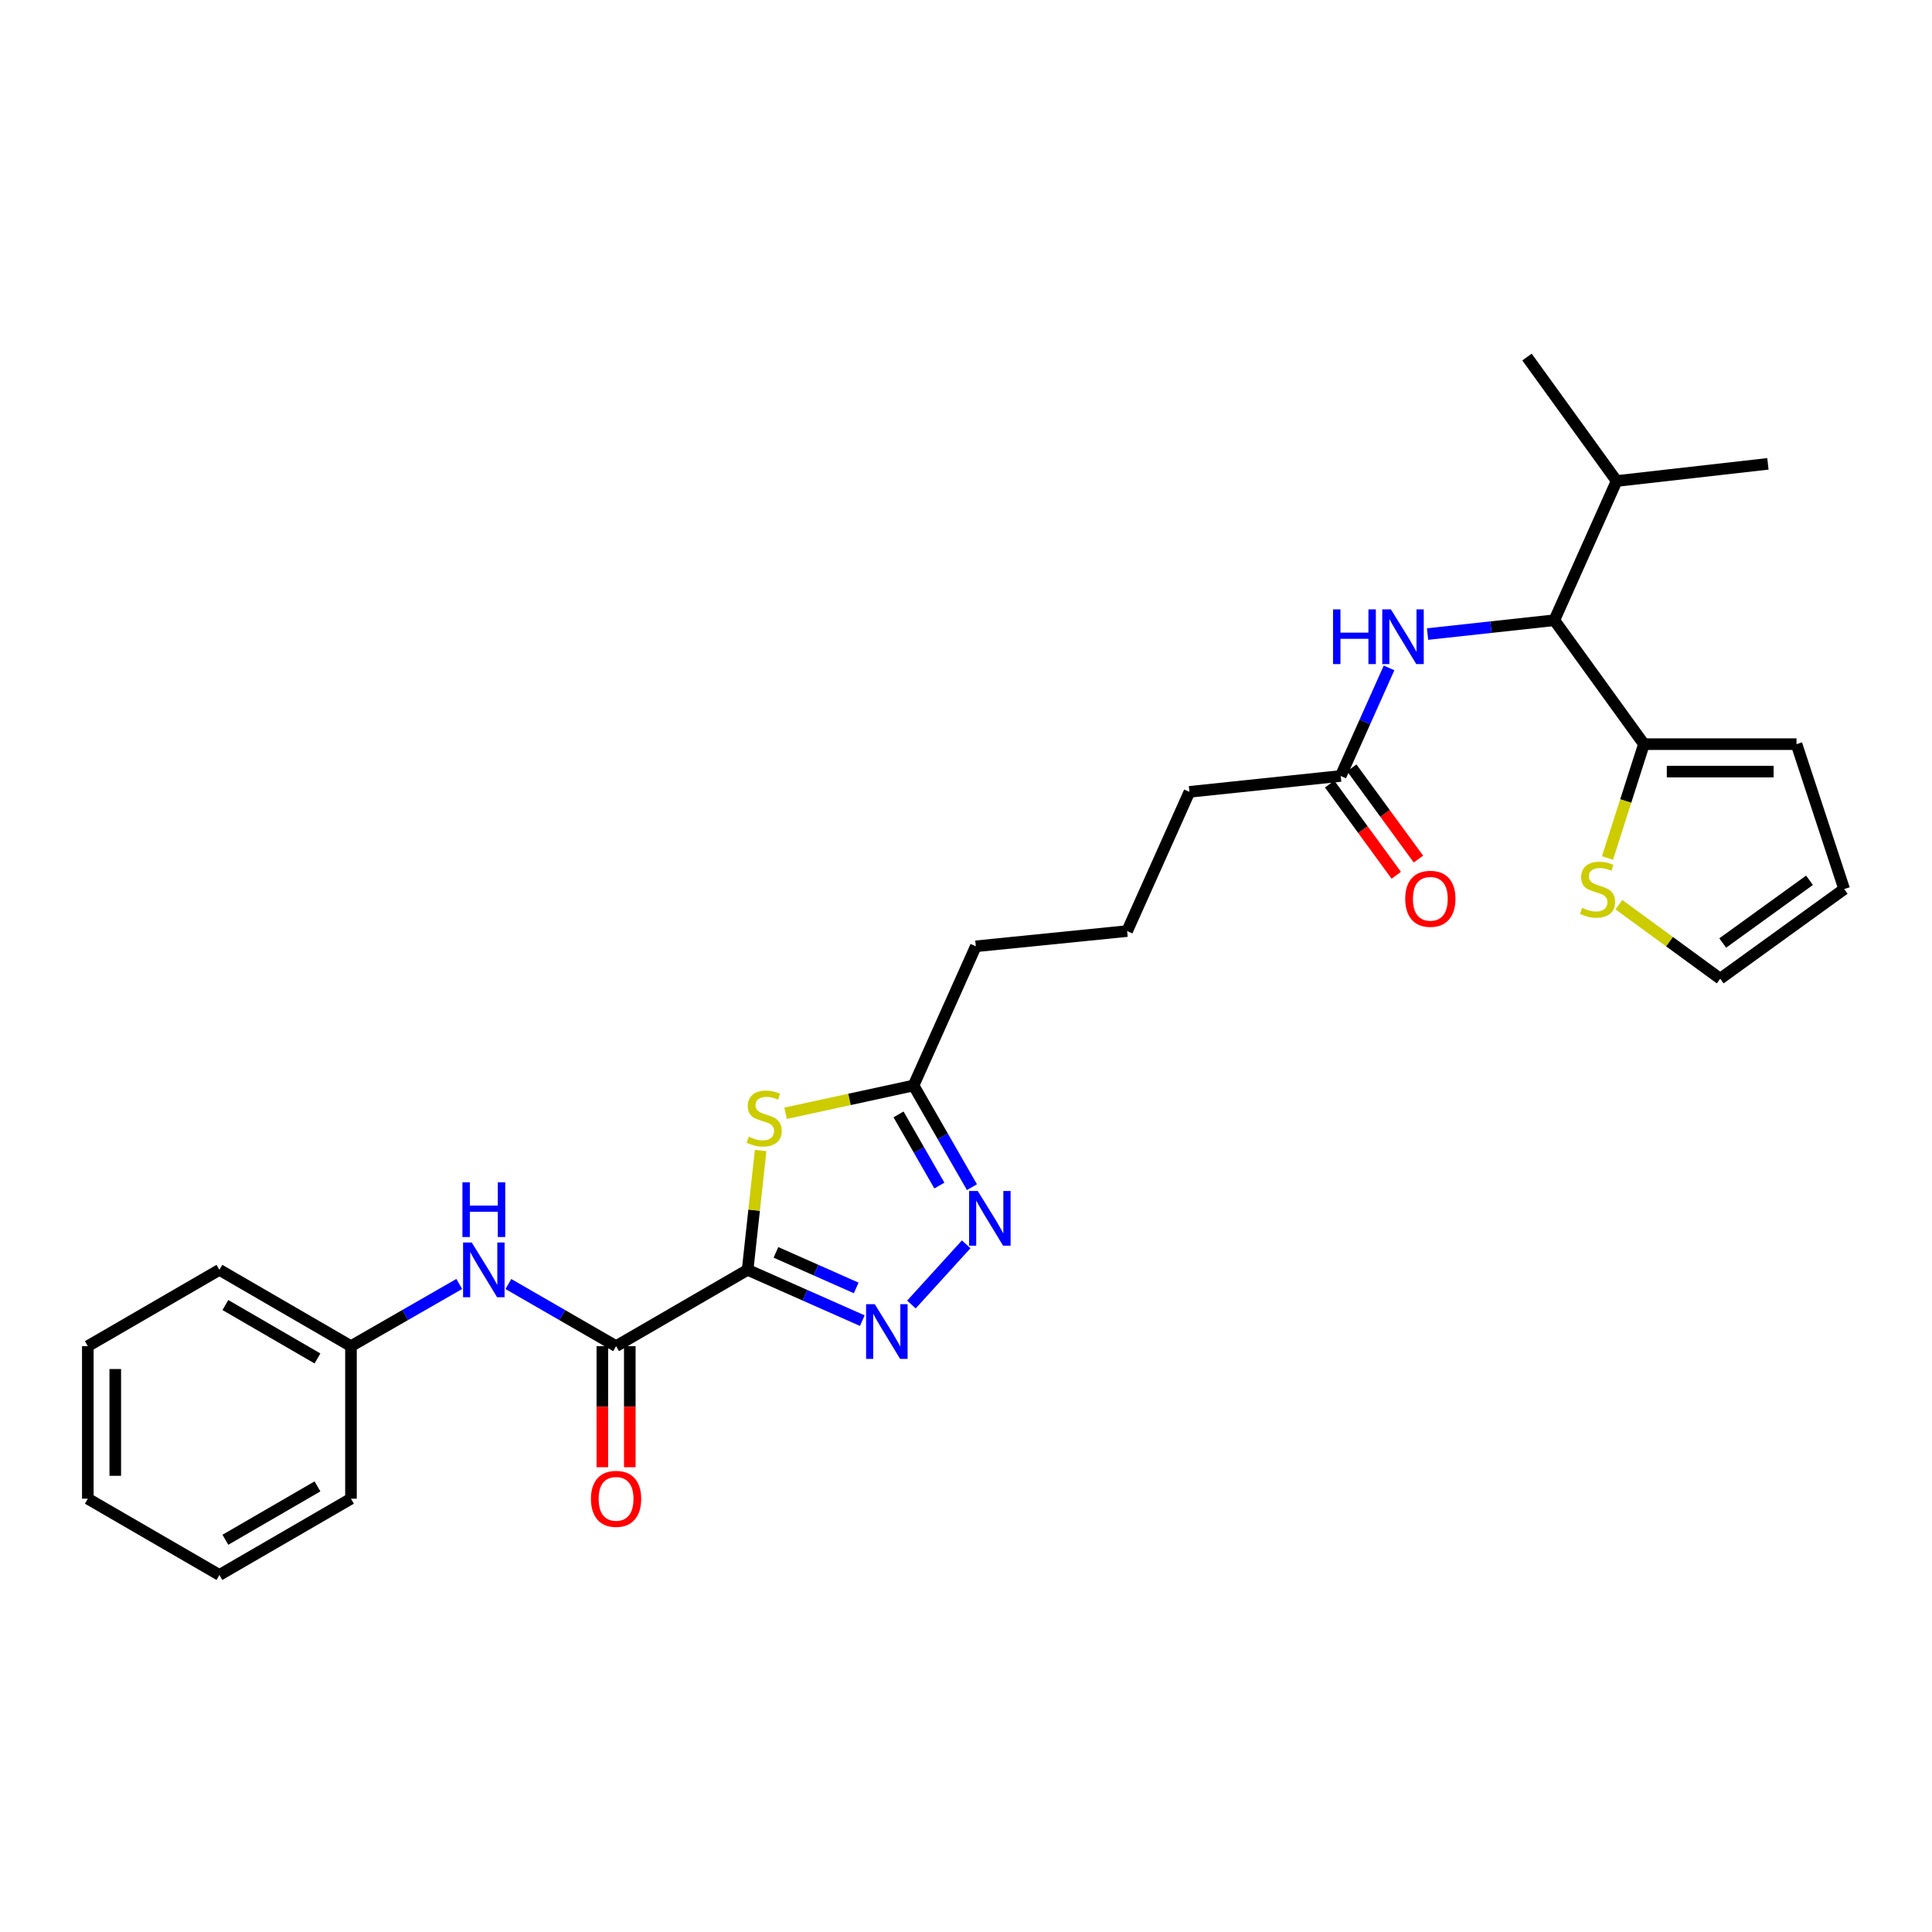 <?xml version='1.0' encoding='iso-8859-1'?>
<svg version='1.1' baseProfile='full'
              xmlns='http://www.w3.org/2000/svg'
                      xmlns:rdkit='http://www.rdkit.org/xml'
                      xmlns:xlink='http://www.w3.org/1999/xlink'
                  xml:space='preserve'
width='1000px' height='1000px' viewBox='0 0 1000 1000'>
<!-- END OF HEADER -->
<rect style='opacity:1.0;fill:#FFFFFF;stroke:none' width='1000' height='1000' x='0' y='0'> </rect>
<path class='bond-0' d='M 386.973,657.271 L 416.647,670.415' style='fill:none;fill-rule:evenodd;stroke:#000000;stroke-width:6px;stroke-linecap:butt;stroke-linejoin:miter;stroke-opacity:1' />
<path class='bond-0' d='M 416.647,670.415 L 446.32,683.558' style='fill:none;fill-rule:evenodd;stroke:#0000FF;stroke-width:6px;stroke-linecap:butt;stroke-linejoin:miter;stroke-opacity:1' />
<path class='bond-0' d='M 401.629,648.225 L 422.4,657.426' style='fill:none;fill-rule:evenodd;stroke:#000000;stroke-width:6px;stroke-linecap:butt;stroke-linejoin:miter;stroke-opacity:1' />
<path class='bond-0' d='M 422.4,657.426 L 443.172,666.626' style='fill:none;fill-rule:evenodd;stroke:#0000FF;stroke-width:6px;stroke-linecap:butt;stroke-linejoin:miter;stroke-opacity:1' />
<path class='bond-1' d='M 386.973,657.271 L 390.337,626.384' style='fill:none;fill-rule:evenodd;stroke:#000000;stroke-width:6px;stroke-linecap:butt;stroke-linejoin:miter;stroke-opacity:1' />
<path class='bond-1' d='M 390.337,626.384 L 393.701,595.497' style='fill:none;fill-rule:evenodd;stroke:#CCCC00;stroke-width:6px;stroke-linecap:butt;stroke-linejoin:miter;stroke-opacity:1' />
<path class='bond-2' d='M 386.973,657.271 L 318.878,696.765' style='fill:none;fill-rule:evenodd;stroke:#000000;stroke-width:6px;stroke-linecap:butt;stroke-linejoin:miter;stroke-opacity:1' />
<path class='bond-3' d='M 471.751,675.212 L 500.096,644.068' style='fill:none;fill-rule:evenodd;stroke:#0000FF;stroke-width:6px;stroke-linecap:butt;stroke-linejoin:miter;stroke-opacity:1' />
<path class='bond-4' d='M 406.595,576.238 L 439.726,569.041' style='fill:none;fill-rule:evenodd;stroke:#CCCC00;stroke-width:6px;stroke-linecap:butt;stroke-linejoin:miter;stroke-opacity:1' />
<path class='bond-4' d='M 439.726,569.041 L 472.858,561.845' style='fill:none;fill-rule:evenodd;stroke:#000000;stroke-width:6px;stroke-linecap:butt;stroke-linejoin:miter;stroke-opacity:1' />
<path class='bond-8' d='M 318.878,696.765 L 291.01,680.686' style='fill:none;fill-rule:evenodd;stroke:#000000;stroke-width:6px;stroke-linecap:butt;stroke-linejoin:miter;stroke-opacity:1' />
<path class='bond-8' d='M 291.01,680.686 L 263.143,664.608' style='fill:none;fill-rule:evenodd;stroke:#0000FF;stroke-width:6px;stroke-linecap:butt;stroke-linejoin:miter;stroke-opacity:1' />
<path class='bond-11' d='M 311.775,696.765 L 311.775,728.095' style='fill:none;fill-rule:evenodd;stroke:#000000;stroke-width:6px;stroke-linecap:butt;stroke-linejoin:miter;stroke-opacity:1' />
<path class='bond-11' d='M 311.775,728.095 L 311.775,759.426' style='fill:none;fill-rule:evenodd;stroke:#FF0000;stroke-width:6px;stroke-linecap:butt;stroke-linejoin:miter;stroke-opacity:1' />
<path class='bond-11' d='M 325.981,696.765 L 325.981,728.095' style='fill:none;fill-rule:evenodd;stroke:#000000;stroke-width:6px;stroke-linecap:butt;stroke-linejoin:miter;stroke-opacity:1' />
<path class='bond-11' d='M 325.981,728.095 L 325.981,759.426' style='fill:none;fill-rule:evenodd;stroke:#FF0000;stroke-width:6px;stroke-linecap:butt;stroke-linejoin:miter;stroke-opacity:1' />
<path class='bond-28' d='M 503.075,614.468 L 487.966,588.157' style='fill:none;fill-rule:evenodd;stroke:#0000FF;stroke-width:6px;stroke-linecap:butt;stroke-linejoin:miter;stroke-opacity:1' />
<path class='bond-28' d='M 487.966,588.157 L 472.858,561.845' style='fill:none;fill-rule:evenodd;stroke:#000000;stroke-width:6px;stroke-linecap:butt;stroke-linejoin:miter;stroke-opacity:1' />
<path class='bond-28' d='M 486.222,613.649 L 475.647,595.231' style='fill:none;fill-rule:evenodd;stroke:#0000FF;stroke-width:6px;stroke-linecap:butt;stroke-linejoin:miter;stroke-opacity:1' />
<path class='bond-28' d='M 475.647,595.231 L 465.071,576.812' style='fill:none;fill-rule:evenodd;stroke:#000000;stroke-width:6px;stroke-linecap:butt;stroke-linejoin:miter;stroke-opacity:1' />
<path class='bond-18' d='M 472.858,561.845 L 505.083,489.803' style='fill:none;fill-rule:evenodd;stroke:#000000;stroke-width:6px;stroke-linecap:butt;stroke-linejoin:miter;stroke-opacity:1' />
<path class='bond-5' d='M 850.895,385.174 L 804.519,321.025' style='fill:none;fill-rule:evenodd;stroke:#000000;stroke-width:6px;stroke-linecap:butt;stroke-linejoin:miter;stroke-opacity:1' />
<path class='bond-9' d='M 850.895,385.174 L 841.465,414.634' style='fill:none;fill-rule:evenodd;stroke:#000000;stroke-width:6px;stroke-linecap:butt;stroke-linejoin:miter;stroke-opacity:1' />
<path class='bond-9' d='M 841.465,414.634 L 832.036,444.094' style='fill:none;fill-rule:evenodd;stroke:#CCCC00;stroke-width:6px;stroke-linecap:butt;stroke-linejoin:miter;stroke-opacity:1' />
<path class='bond-12' d='M 850.895,385.174 L 929.874,385.174' style='fill:none;fill-rule:evenodd;stroke:#000000;stroke-width:6px;stroke-linecap:butt;stroke-linejoin:miter;stroke-opacity:1' />
<path class='bond-12' d='M 862.742,399.38 L 918.027,399.38' style='fill:none;fill-rule:evenodd;stroke:#000000;stroke-width:6px;stroke-linecap:butt;stroke-linejoin:miter;stroke-opacity:1' />
<path class='bond-6' d='M 804.519,321.025 L 771.712,324.605' style='fill:none;fill-rule:evenodd;stroke:#000000;stroke-width:6px;stroke-linecap:butt;stroke-linejoin:miter;stroke-opacity:1' />
<path class='bond-6' d='M 771.712,324.605 L 738.905,328.185' style='fill:none;fill-rule:evenodd;stroke:#0000FF;stroke-width:6px;stroke-linecap:butt;stroke-linejoin:miter;stroke-opacity:1' />
<path class='bond-16' d='M 804.519,321.025 L 836.76,248.967' style='fill:none;fill-rule:evenodd;stroke:#000000;stroke-width:6px;stroke-linecap:butt;stroke-linejoin:miter;stroke-opacity:1' />
<path class='bond-7' d='M 718.976,345.706 L 706.461,373.672' style='fill:none;fill-rule:evenodd;stroke:#0000FF;stroke-width:6px;stroke-linecap:butt;stroke-linejoin:miter;stroke-opacity:1' />
<path class='bond-7' d='M 706.461,373.672 L 693.947,401.637' style='fill:none;fill-rule:evenodd;stroke:#000000;stroke-width:6px;stroke-linecap:butt;stroke-linejoin:miter;stroke-opacity:1' />
<path class='bond-17' d='M 237.705,664.578 L 209.683,680.671' style='fill:none;fill-rule:evenodd;stroke:#0000FF;stroke-width:6px;stroke-linecap:butt;stroke-linejoin:miter;stroke-opacity:1' />
<path class='bond-17' d='M 209.683,680.671 L 181.661,696.765' style='fill:none;fill-rule:evenodd;stroke:#000000;stroke-width:6px;stroke-linecap:butt;stroke-linejoin:miter;stroke-opacity:1' />
<path class='bond-13' d='M 837.932,468.254 L 864.156,487.414' style='fill:none;fill-rule:evenodd;stroke:#CCCC00;stroke-width:6px;stroke-linecap:butt;stroke-linejoin:miter;stroke-opacity:1' />
<path class='bond-13' d='M 864.156,487.414 L 890.38,506.574' style='fill:none;fill-rule:evenodd;stroke:#000000;stroke-width:6px;stroke-linecap:butt;stroke-linejoin:miter;stroke-opacity:1' />
<path class='bond-10' d='M 693.947,401.637 L 615.655,409.861' style='fill:none;fill-rule:evenodd;stroke:#000000;stroke-width:6px;stroke-linecap:butt;stroke-linejoin:miter;stroke-opacity:1' />
<path class='bond-15' d='M 688.212,405.828 L 705.458,429.432' style='fill:none;fill-rule:evenodd;stroke:#000000;stroke-width:6px;stroke-linecap:butt;stroke-linejoin:miter;stroke-opacity:1' />
<path class='bond-15' d='M 705.458,429.432 L 722.704,453.036' style='fill:none;fill-rule:evenodd;stroke:#FF0000;stroke-width:6px;stroke-linecap:butt;stroke-linejoin:miter;stroke-opacity:1' />
<path class='bond-15' d='M 699.683,397.447 L 716.929,421.051' style='fill:none;fill-rule:evenodd;stroke:#000000;stroke-width:6px;stroke-linecap:butt;stroke-linejoin:miter;stroke-opacity:1' />
<path class='bond-15' d='M 716.929,421.051 L 734.175,444.655' style='fill:none;fill-rule:evenodd;stroke:#FF0000;stroke-width:6px;stroke-linecap:butt;stroke-linejoin:miter;stroke-opacity:1' />
<path class='bond-14' d='M 929.874,385.174 L 954.545,460.183' style='fill:none;fill-rule:evenodd;stroke:#000000;stroke-width:6px;stroke-linecap:butt;stroke-linejoin:miter;stroke-opacity:1' />
<path class='bond-30' d='M 890.38,506.574 L 954.545,460.183' style='fill:none;fill-rule:evenodd;stroke:#000000;stroke-width:6px;stroke-linecap:butt;stroke-linejoin:miter;stroke-opacity:1' />
<path class='bond-30' d='M 891.682,488.103 L 936.597,455.629' style='fill:none;fill-rule:evenodd;stroke:#000000;stroke-width:6px;stroke-linecap:butt;stroke-linejoin:miter;stroke-opacity:1' />
<path class='bond-21' d='M 836.76,248.967 L 915.068,240.088' style='fill:none;fill-rule:evenodd;stroke:#000000;stroke-width:6px;stroke-linecap:butt;stroke-linejoin:miter;stroke-opacity:1' />
<path class='bond-22' d='M 836.76,248.967 L 790.368,184.802' style='fill:none;fill-rule:evenodd;stroke:#000000;stroke-width:6px;stroke-linecap:butt;stroke-linejoin:miter;stroke-opacity:1' />
<path class='bond-23' d='M 181.661,696.765 L 113.566,657.271' style='fill:none;fill-rule:evenodd;stroke:#000000;stroke-width:6px;stroke-linecap:butt;stroke-linejoin:miter;stroke-opacity:1' />
<path class='bond-23' d='M 164.32,703.13 L 116.653,675.484' style='fill:none;fill-rule:evenodd;stroke:#000000;stroke-width:6px;stroke-linecap:butt;stroke-linejoin:miter;stroke-opacity:1' />
<path class='bond-24' d='M 181.661,696.765 L 181.661,775.72' style='fill:none;fill-rule:evenodd;stroke:#000000;stroke-width:6px;stroke-linecap:butt;stroke-linejoin:miter;stroke-opacity:1' />
<path class='bond-20' d='M 505.083,489.803 L 583.407,481.919' style='fill:none;fill-rule:evenodd;stroke:#000000;stroke-width:6px;stroke-linecap:butt;stroke-linejoin:miter;stroke-opacity:1' />
<path class='bond-19' d='M 615.655,409.861 L 583.407,481.919' style='fill:none;fill-rule:evenodd;stroke:#000000;stroke-width:6px;stroke-linecap:butt;stroke-linejoin:miter;stroke-opacity:1' />
<path class='bond-26' d='M 113.566,657.271 L 45.455,696.765' style='fill:none;fill-rule:evenodd;stroke:#000000;stroke-width:6px;stroke-linecap:butt;stroke-linejoin:miter;stroke-opacity:1' />
<path class='bond-25' d='M 181.661,775.72 L 113.566,815.198' style='fill:none;fill-rule:evenodd;stroke:#000000;stroke-width:6px;stroke-linecap:butt;stroke-linejoin:miter;stroke-opacity:1' />
<path class='bond-25' d='M 164.322,769.351 L 116.655,796.986' style='fill:none;fill-rule:evenodd;stroke:#000000;stroke-width:6px;stroke-linecap:butt;stroke-linejoin:miter;stroke-opacity:1' />
<path class='bond-27' d='M 113.566,815.198 L 45.455,775.72' style='fill:none;fill-rule:evenodd;stroke:#000000;stroke-width:6px;stroke-linecap:butt;stroke-linejoin:miter;stroke-opacity:1' />
<path class='bond-29' d='M 45.455,696.765 L 45.455,775.72' style='fill:none;fill-rule:evenodd;stroke:#000000;stroke-width:6px;stroke-linecap:butt;stroke-linejoin:miter;stroke-opacity:1' />
<path class='bond-29' d='M 59.661,708.608 L 59.661,763.877' style='fill:none;fill-rule:evenodd;stroke:#000000;stroke-width:6px;stroke-linecap:butt;stroke-linejoin:miter;stroke-opacity:1' />
<path  class='atom-1' d='M 452.771 675.028
L 462.051 690.028
Q 462.971 691.508, 464.451 694.188
Q 465.931 696.868, 466.011 697.028
L 466.011 675.028
L 469.771 675.028
L 469.771 703.348
L 465.891 703.348
L 455.931 686.948
Q 454.771 685.028, 453.531 682.828
Q 452.331 680.628, 451.971 679.948
L 451.971 703.348
L 448.291 703.348
L 448.291 675.028
L 452.771 675.028
' fill='#0000FF'/>
<path  class='atom-2' d='M 387.537 588.36
Q 387.857 588.48, 389.177 589.04
Q 390.497 589.6, 391.937 589.96
Q 393.417 590.28, 394.857 590.28
Q 397.537 590.28, 399.097 589
Q 400.657 587.68, 400.657 585.4
Q 400.657 583.84, 399.857 582.88
Q 399.097 581.92, 397.897 581.4
Q 396.697 580.88, 394.697 580.28
Q 392.177 579.52, 390.657 578.8
Q 389.177 578.08, 388.097 576.56
Q 387.057 575.04, 387.057 572.48
Q 387.057 568.92, 389.457 566.72
Q 391.897 564.52, 396.697 564.52
Q 399.977 564.52, 403.697 566.08
L 402.777 569.16
Q 399.377 567.76, 396.817 567.76
Q 394.057 567.76, 392.537 568.92
Q 391.017 570.04, 391.057 572
Q 391.057 573.52, 391.817 574.44
Q 392.617 575.36, 393.737 575.88
Q 394.897 576.4, 396.817 577
Q 399.377 577.8, 400.897 578.6
Q 402.417 579.4, 403.497 581.04
Q 404.617 582.64, 404.617 585.4
Q 404.617 589.32, 401.977 591.44
Q 399.377 593.52, 395.017 593.52
Q 392.497 593.52, 390.577 592.96
Q 388.697 592.44, 386.457 591.52
L 387.537 588.36
' fill='#CCCC00'/>
<path  class='atom-4' d='M 506.084 616.451
L 515.364 631.451
Q 516.284 632.931, 517.764 635.611
Q 519.244 638.291, 519.324 638.451
L 519.324 616.451
L 523.084 616.451
L 523.084 644.771
L 519.204 644.771
L 509.244 628.371
Q 508.084 626.451, 506.844 624.251
Q 505.644 622.051, 505.284 621.371
L 505.284 644.771
L 501.604 644.771
L 501.604 616.451
L 506.084 616.451
' fill='#0000FF'/>
<path  class='atom-8' d='M 689.975 315.412
L 693.815 315.412
L 693.815 327.452
L 708.295 327.452
L 708.295 315.412
L 712.135 315.412
L 712.135 343.732
L 708.295 343.732
L 708.295 330.652
L 693.815 330.652
L 693.815 343.732
L 689.975 343.732
L 689.975 315.412
' fill='#0000FF'/>
<path  class='atom-8' d='M 719.935 315.412
L 729.215 330.412
Q 730.135 331.892, 731.615 334.572
Q 733.095 337.252, 733.175 337.412
L 733.175 315.412
L 736.935 315.412
L 736.935 343.732
L 733.055 343.732
L 723.095 327.332
Q 721.935 325.412, 720.695 323.212
Q 719.495 321.012, 719.135 320.332
L 719.135 343.732
L 715.455 343.732
L 715.455 315.412
L 719.935 315.412
' fill='#0000FF'/>
<path  class='atom-9' d='M 244.167 643.111
L 253.447 658.111
Q 254.367 659.591, 255.847 662.271
Q 257.327 664.951, 257.407 665.111
L 257.407 643.111
L 261.167 643.111
L 261.167 671.431
L 257.287 671.431
L 247.327 655.031
Q 246.167 653.111, 244.927 650.911
Q 243.727 648.711, 243.367 648.031
L 243.367 671.431
L 239.687 671.431
L 239.687 643.111
L 244.167 643.111
' fill='#0000FF'/>
<path  class='atom-9' d='M 239.347 611.959
L 243.187 611.959
L 243.187 623.999
L 257.667 623.999
L 257.667 611.959
L 261.507 611.959
L 261.507 640.279
L 257.667 640.279
L 257.667 627.199
L 243.187 627.199
L 243.187 640.279
L 239.347 640.279
L 239.347 611.959
' fill='#0000FF'/>
<path  class='atom-10' d='M 818.886 469.903
Q 819.206 470.023, 820.526 470.583
Q 821.846 471.143, 823.286 471.503
Q 824.766 471.823, 826.206 471.823
Q 828.886 471.823, 830.446 470.543
Q 832.006 469.223, 832.006 466.943
Q 832.006 465.383, 831.206 464.423
Q 830.446 463.463, 829.246 462.943
Q 828.046 462.423, 826.046 461.823
Q 823.526 461.063, 822.006 460.343
Q 820.526 459.623, 819.446 458.103
Q 818.406 456.583, 818.406 454.023
Q 818.406 450.463, 820.806 448.263
Q 823.246 446.063, 828.046 446.063
Q 831.326 446.063, 835.046 447.623
L 834.126 450.703
Q 830.726 449.303, 828.166 449.303
Q 825.406 449.303, 823.886 450.463
Q 822.366 451.583, 822.406 453.543
Q 822.406 455.063, 823.166 455.983
Q 823.966 456.903, 825.086 457.423
Q 826.246 457.943, 828.166 458.543
Q 830.726 459.343, 832.246 460.143
Q 833.766 460.943, 834.846 462.583
Q 835.966 464.183, 835.966 466.943
Q 835.966 470.863, 833.326 472.983
Q 830.726 475.063, 826.366 475.063
Q 823.846 475.063, 821.926 474.503
Q 820.046 473.983, 817.806 473.063
L 818.886 469.903
' fill='#CCCC00'/>
<path  class='atom-12' d='M 305.878 775.8
Q 305.878 769, 309.238 765.2
Q 312.598 761.4, 318.878 761.4
Q 325.158 761.4, 328.518 765.2
Q 331.878 769, 331.878 775.8
Q 331.878 782.68, 328.478 786.6
Q 325.078 790.48, 318.878 790.48
Q 312.638 790.48, 309.238 786.6
Q 305.878 782.72, 305.878 775.8
M 318.878 787.28
Q 323.198 787.28, 325.518 784.4
Q 327.878 781.48, 327.878 775.8
Q 327.878 770.24, 325.518 767.44
Q 323.198 764.6, 318.878 764.6
Q 314.558 764.6, 312.198 767.4
Q 309.878 770.2, 309.878 775.8
Q 309.878 781.52, 312.198 784.4
Q 314.558 787.28, 318.878 787.28
' fill='#FF0000'/>
<path  class='atom-16' d='M 727.339 465.211
Q 727.339 458.411, 730.699 454.611
Q 734.059 450.811, 740.339 450.811
Q 746.619 450.811, 749.979 454.611
Q 753.339 458.411, 753.339 465.211
Q 753.339 472.091, 749.939 476.011
Q 746.539 479.891, 740.339 479.891
Q 734.099 479.891, 730.699 476.011
Q 727.339 472.131, 727.339 465.211
M 740.339 476.691
Q 744.659 476.691, 746.979 473.811
Q 749.339 470.891, 749.339 465.211
Q 749.339 459.651, 746.979 456.851
Q 744.659 454.011, 740.339 454.011
Q 736.019 454.011, 733.659 456.811
Q 731.339 459.611, 731.339 465.211
Q 731.339 470.931, 733.659 473.811
Q 736.019 476.691, 740.339 476.691
' fill='#FF0000'/>
</svg>
